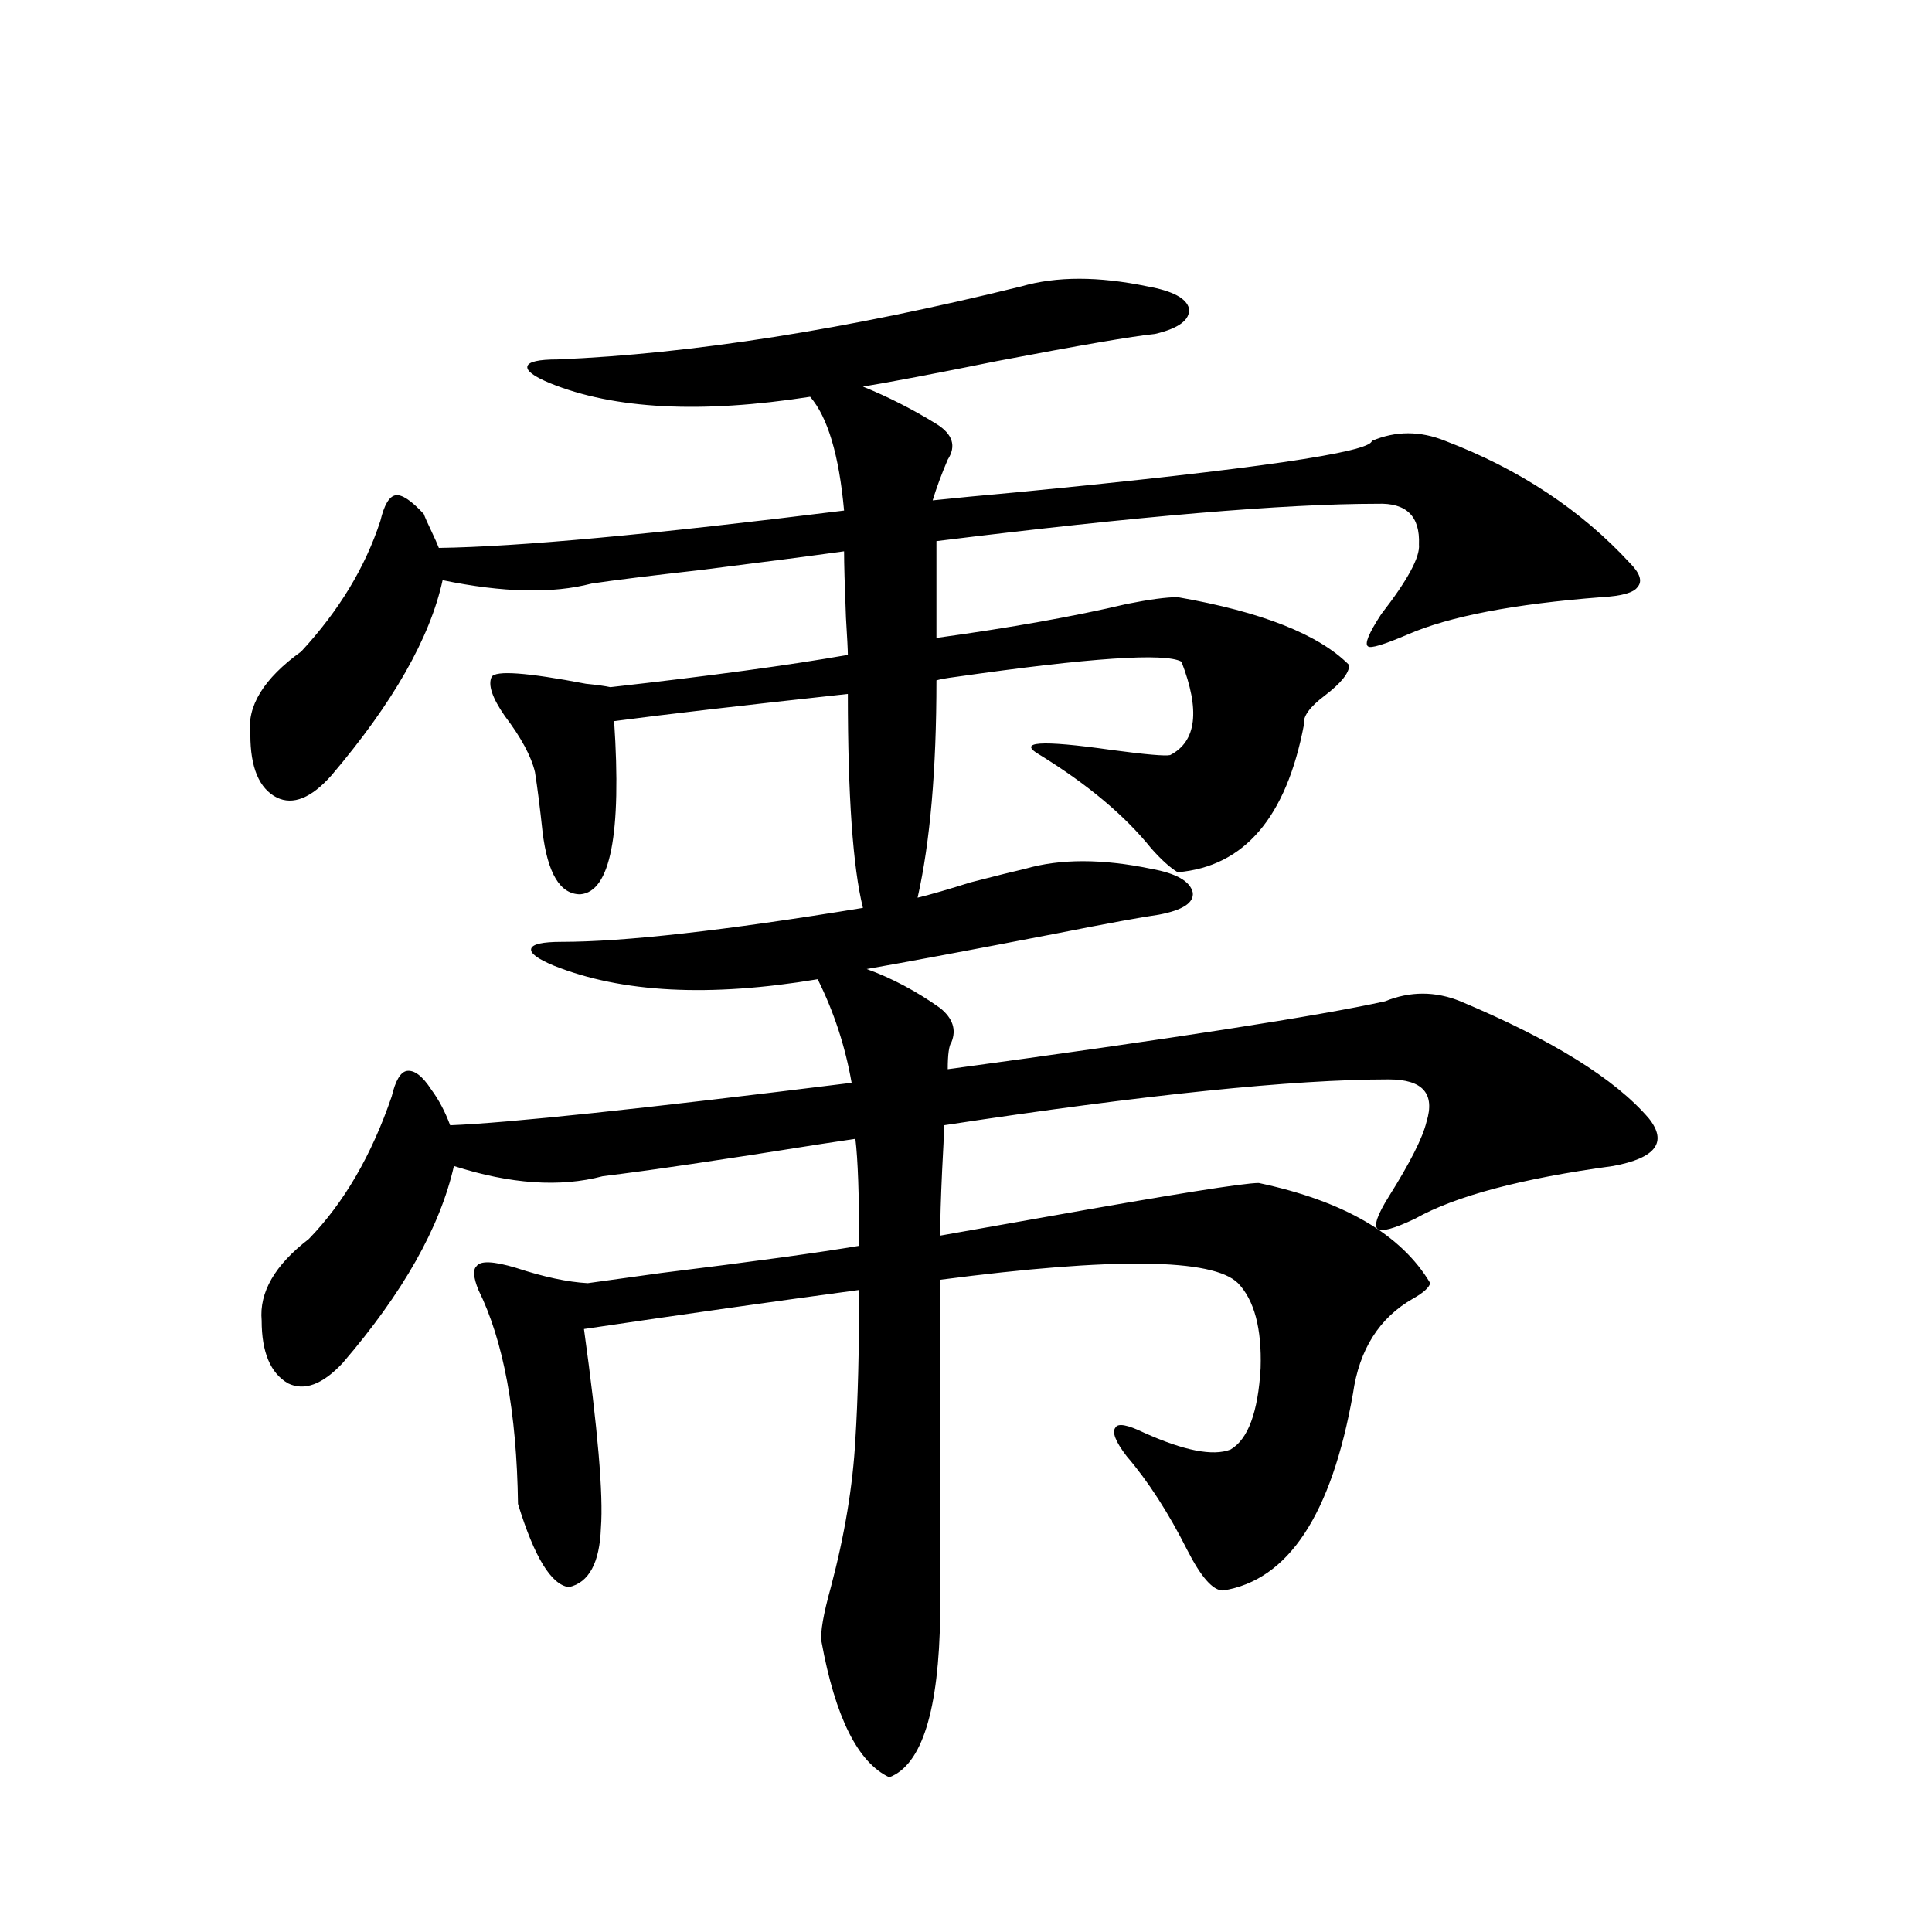 <?xml version="1.0" encoding="utf-8"?>
<!-- Generator: Adobe Illustrator 16.0.0, SVG Export Plug-In . SVG Version: 6.00 Build 0)  -->
<!DOCTYPE svg PUBLIC "-//W3C//DTD SVG 1.1//EN" "http://www.w3.org/Graphics/SVG/1.1/DTD/svg11.dtd">
<svg version="1.1" id="图层_1" xmlns="http://www.w3.org/2000/svg" xmlns:xlink="http://www.w3.org/1999/xlink" x="0px" y="0px"
	 width="1000px" height="1000px" viewBox="0 0 1000 1000" enable-background="new 0 0 1000 1000" xml:space="preserve">
<path d="M651.521,612.309c44.222,9.38,73.81,26.67,88.778,51.855c-0.655,2.349-3.582,4.985-8.78,7.91
	c-17.561,9.971-27.972,26.367-31.219,49.219c-11.066,62.705-33.505,96.68-67.315,101.953c-5.213,0-11.387-7.031-18.536-21.094
	c-9.756-19.336-20.167-35.444-31.219-48.34c-5.854-7.607-7.805-12.593-5.854-14.941c1.296-2.334,6.174-1.455,14.634,2.637
	c20.808,9.38,35.762,12.305,44.877,8.789c9.101-5.273,14.299-19.336,15.609-42.188c0.641-20.503-3.262-35.156-11.707-43.945
	c-13.018-12.881-64.389-13.472-154.143-1.758v173.145c-0.655,49.796-9.436,77.921-26.341,84.375
	c-16.265-7.621-27.972-31.063-35.121-70.313c-0.655-4.696,0.976-14.063,4.878-28.125c7.149-26.943,11.372-52.432,12.683-76.465
	c1.296-20.503,1.951-46.279,1.951-77.344c-43.581,5.864-91.064,12.607-142.436,20.215c7.149,51.567,10.076,85.845,8.78,102.832
	c-0.655,18.169-6.188,28.428-16.585,30.762c-9.115-1.167-17.896-15.518-26.341-43.066c-0.655-47.461-7.484-84.375-20.487-110.742
	c-2.606-6.44-2.927-10.547-0.976-12.305c1.951-2.925,8.78-2.637,20.487,0.879c14.299,4.697,26.661,7.334,37.072,7.91
	c8.445-1.167,21.128-2.925,38.048-5.273c47.469-5.85,81.614-10.547,102.437-14.063c0-26.367-0.655-44.824-1.951-55.371
	c-3.902,0.591-9.756,1.47-17.561,2.637c-51.386,8.213-89.113,13.774-113.168,16.699c-22.118,5.864-47.804,4.106-77.071-5.273
	c-7.164,31.641-26.341,65.63-57.56,101.953c-10.411,11.138-19.847,14.653-28.292,10.547c-9.115-5.273-13.658-16.108-13.658-32.52
	c-1.311-14.639,6.829-28.701,24.39-42.188c18.201-18.745,32.515-43.354,42.926-73.828c1.951-8.198,4.543-12.593,7.805-13.184
	c3.902-0.576,8.125,2.637,12.683,9.668c3.902,5.273,7.149,11.426,9.756,18.457c29.908-1.167,99.175-8.486,207.8-21.973
	c-3.262-18.745-9.115-36.611-17.561-53.613c-55.943,9.38-101.461,7.031-136.582-7.031c-8.46-3.516-12.362-6.44-11.707-8.789
	c0.641-2.334,5.854-3.516,15.609-3.516c32.515,0,84.541-5.85,156.094-17.578c-5.213-21.094-7.805-58.008-7.805-110.742
	c-53.992,5.864-94.312,10.547-120.973,14.063c3.902,58.599-1.951,88.481-17.561,89.648c-10.411,0-16.92-10.835-19.512-32.52
	c-1.311-12.305-2.606-22.549-3.902-30.762c-1.951-8.198-7.164-17.866-15.609-29.004c-6.509-9.365-8.78-16.108-6.829-20.215
	c1.951-3.516,18.201-2.334,48.779,3.516c5.854,0.591,10.076,1.182,12.683,1.758c52.026-5.85,93.001-11.426,122.924-16.699
	c0-2.334-0.335-8.789-0.976-19.336c-0.655-16.396-0.976-27.822-0.976-34.277c-16.92,2.349-41.63,5.576-74.145,9.668
	c-26.021,2.939-44.877,5.273-56.584,7.031c-20.167,5.273-45.853,4.697-77.071-1.758c-6.509,29.883-25.7,63.584-57.56,101.074
	c-10.411,11.729-19.847,15.532-28.292,11.426c-9.115-4.683-13.658-15.518-13.658-32.52c-1.951-14.639,6.829-29.004,26.341-43.066
	c19.512-21.094,33.17-43.643,40.975-67.676c1.951-8.198,4.543-12.593,7.805-13.184c3.247-0.576,8.125,2.637,14.634,9.668
	c0.641,1.758,1.951,4.697,3.902,8.789c1.951,4.106,3.247,7.031,3.902,8.789c40.975-0.576,110.882-7.031,209.751-19.336
	c-2.606-28.701-8.46-48.34-17.561-58.887c-56.584,8.789-101.461,6.455-134.631-7.031c-8.46-3.516-12.362-6.44-11.707-8.789
	c0.641-2.334,5.854-3.516,15.609-3.516c69.587-2.925,149.585-15.518,239.994-37.793c18.201-5.273,39.999-5.273,65.364,0
	c13.003,2.349,20.152,6.152,21.463,11.426c0.641,5.864-5.213,10.259-17.561,13.184c-11.707,1.182-39.023,5.864-81.949,14.063
	c-31.874,6.455-54.968,10.85-69.267,13.184c13.003,5.273,25.686,11.729,38.048,19.336c8.445,5.273,10.396,11.426,5.854,18.457
	c-3.262,7.622-5.854,14.653-7.805,21.094c11.052-1.167,26.341-2.637,45.853-4.395c120.317-11.714,180.804-20.503,181.459-26.367
	c12.348-5.273,25.03-5.273,38.048,0c38.368,14.653,70.242,35.747,95.607,63.281c5.198,5.273,6.494,9.38,3.902,12.305
	c-1.951,2.939-8.14,4.697-18.536,5.273c-45.532,3.516-79.022,9.971-100.485,19.336c-12.362,5.273-19.191,7.334-20.487,6.152
	c-1.951-1.167,0.32-6.729,6.829-16.699c13.658-17.578,20.152-29.58,19.512-36.035c0.641-14.639-6.509-21.67-21.463-21.094
	c-48.139,0-124.234,6.455-228.287,19.336v50.098c38.368-5.273,71.218-11.123,98.534-17.578c11.707-2.334,20.487-3.516,26.341-3.516
	c43.566,7.622,73.169,19.336,88.778,35.156c0,4.106-4.237,9.38-12.683,15.82c-7.805,5.864-11.387,10.85-10.731,14.941
	c-9.115,48.052-30.898,73.54-65.364,76.465c-3.902-2.334-8.46-6.44-13.658-12.305c-13.658-16.987-32.85-33.096-57.56-48.34
	c-12.362-7.031,0-7.91,37.072-2.637c17.561,2.349,27.637,3.228,30.243,2.637c13.658-7.031,15.609-23.14,5.854-48.34
	c-8.46-4.683-47.483-2.046-117.07,7.91c-4.558,0.591-7.805,1.182-9.756,1.758c0,46.294-3.262,83.799-9.756,112.5
	c7.149-1.758,16.25-4.395,27.316-7.91c13.658-3.516,23.079-5.85,28.292-7.031c18.201-5.273,39.999-5.273,65.364,0
	c13.003,2.349,20.152,6.455,21.463,12.305c0.641,5.273-5.213,9.092-17.561,11.426c-8.46,1.182-26.021,4.395-52.682,9.668
	c-45.532,8.789-78.382,14.941-98.534,18.457c13.003,4.697,25.686,11.426,38.048,20.215c6.494,5.273,8.445,11.138,5.854,17.578
	c-1.311,1.758-1.951,6.455-1.951,14.063c116.415-15.82,191.855-27.534,226.336-35.156c13.003-5.273,26.006-5.273,39.023,0
	c47.469,19.927,79.998,40.142,97.559,60.645c9.756,12.305,3.567,20.518-18.536,24.609c-47.483,6.455-81.629,15.532-102.437,27.246
	c-11.066,5.273-17.561,7.031-19.512,5.273s0-7.319,5.854-16.699c11.052-17.578,17.561-30.459,19.512-38.672
	c4.543-14.639-1.951-21.973-19.512-21.973c-49.435,0-126.186,7.91-230.238,23.73c0,4.697-0.335,12.607-0.976,23.73
	c-0.655,14.063-0.976,25.2-0.976,33.398c13.003-2.334,31.219-5.562,54.633-9.668C606.964,618.173,643.716,612.309,651.521,612.309z"
	/>
</svg>
